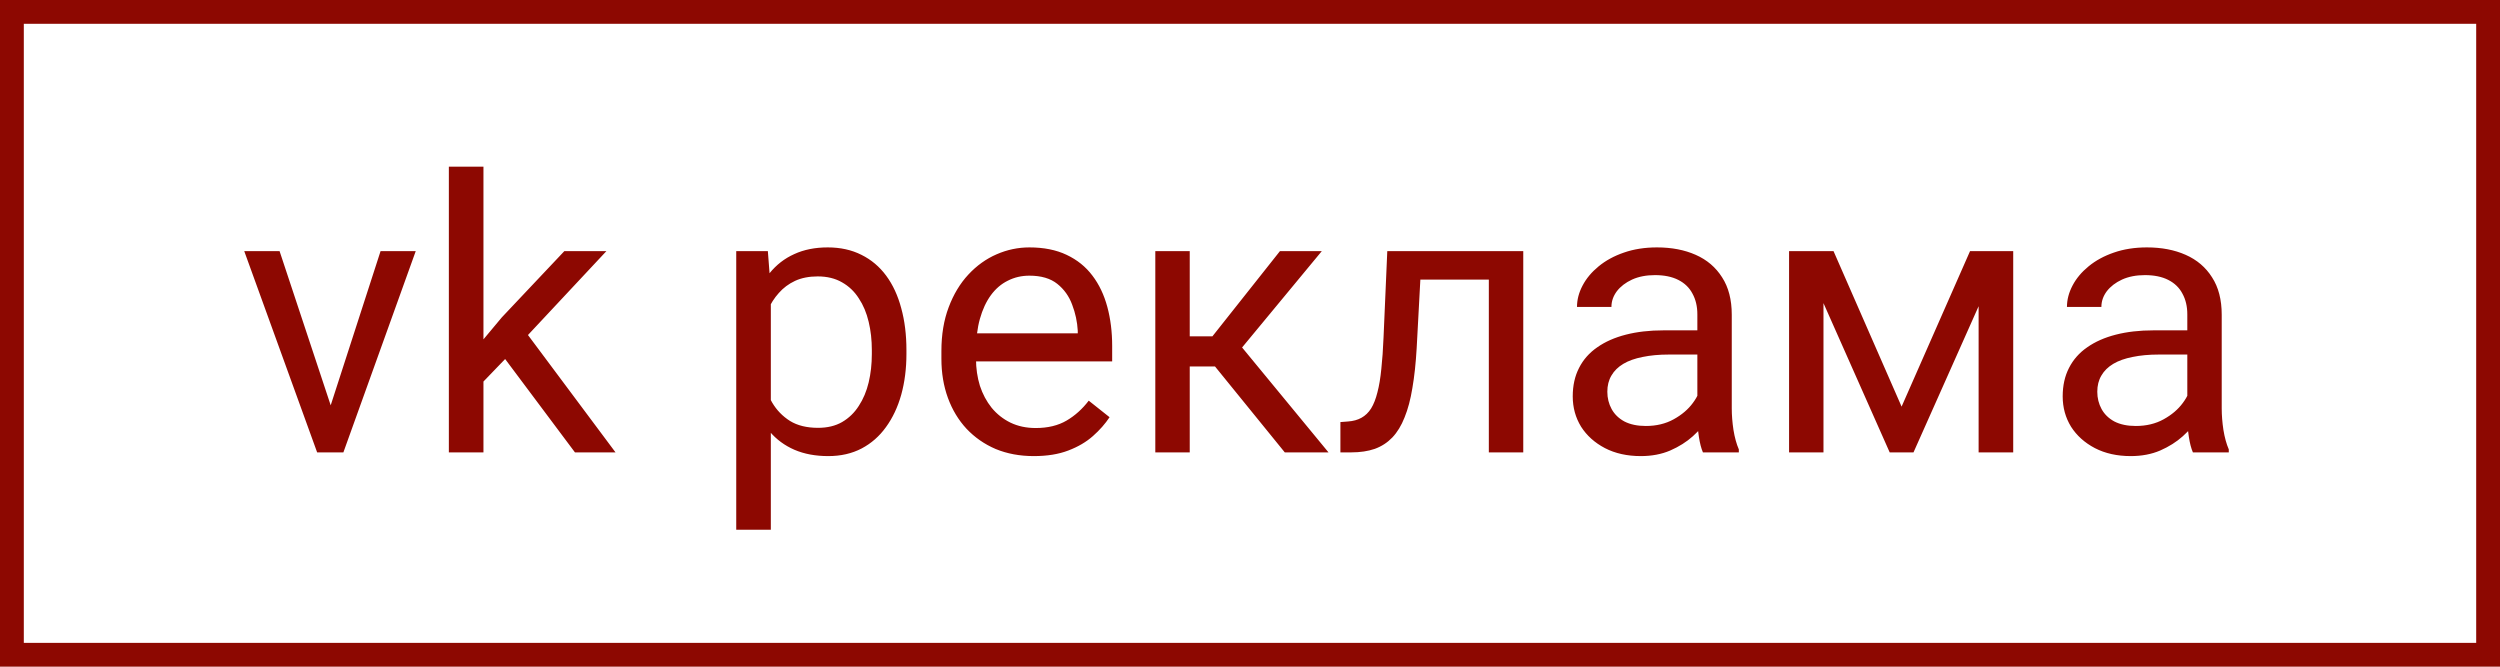 <?xml version="1.0" encoding="UTF-8"?> <svg xmlns="http://www.w3.org/2000/svg" width="105" height="28" viewBox="0 0 105 28" fill="none"> <path d="M13.672 17.695L15.984 10.547H17.461L14.422 19H13.453L13.672 17.695ZM11.742 10.547L14.125 17.734L14.289 19H13.32L10.258 10.547H11.742ZM20.305 7V19H18.852V7H20.305ZM25.469 10.547L21.781 14.492L19.719 16.633L19.602 15.094L21.078 13.328L23.703 10.547H25.469ZM24.148 19L21.133 14.969L21.883 13.68L25.852 19H24.148ZM32.375 12.172V22.25H30.922V10.547H32.25L32.375 12.172ZM38.07 14.703V14.867C38.07 15.482 37.997 16.052 37.852 16.578C37.706 17.099 37.492 17.552 37.211 17.938C36.935 18.323 36.594 18.622 36.188 18.836C35.781 19.049 35.315 19.156 34.789 19.156C34.253 19.156 33.779 19.068 33.367 18.891C32.956 18.713 32.607 18.456 32.32 18.117C32.034 17.779 31.805 17.372 31.633 16.898C31.466 16.424 31.352 15.891 31.289 15.297V14.422C31.352 13.797 31.469 13.237 31.641 12.742C31.812 12.247 32.039 11.825 32.32 11.477C32.607 11.122 32.953 10.854 33.359 10.672C33.766 10.484 34.234 10.391 34.766 10.391C35.297 10.391 35.768 10.495 36.18 10.703C36.591 10.906 36.938 11.198 37.219 11.578C37.5 11.958 37.711 12.414 37.852 12.945C37.997 13.471 38.07 14.057 38.07 14.703ZM36.617 14.867V14.703C36.617 14.281 36.573 13.885 36.484 13.516C36.396 13.141 36.258 12.812 36.07 12.531C35.888 12.245 35.654 12.021 35.367 11.859C35.081 11.693 34.74 11.609 34.344 11.609C33.979 11.609 33.661 11.672 33.391 11.797C33.125 11.922 32.898 12.091 32.711 12.305C32.523 12.513 32.37 12.753 32.25 13.023C32.135 13.289 32.05 13.565 31.992 13.852V15.875C32.096 16.24 32.242 16.583 32.43 16.906C32.617 17.224 32.867 17.482 33.18 17.68C33.492 17.872 33.885 17.969 34.359 17.969C34.75 17.969 35.086 17.888 35.367 17.727C35.654 17.56 35.888 17.333 36.07 17.047C36.258 16.76 36.396 16.432 36.484 16.062C36.573 15.688 36.617 15.289 36.617 14.867ZM43.422 19.156C42.833 19.156 42.3 19.057 41.82 18.859C41.346 18.656 40.938 18.372 40.594 18.008C40.255 17.643 39.995 17.211 39.812 16.711C39.63 16.211 39.539 15.664 39.539 15.07V14.742C39.539 14.055 39.641 13.443 39.844 12.906C40.047 12.365 40.323 11.906 40.672 11.531C41.021 11.156 41.417 10.872 41.859 10.68C42.302 10.487 42.76 10.391 43.234 10.391C43.839 10.391 44.359 10.495 44.797 10.703C45.24 10.912 45.602 11.203 45.883 11.578C46.164 11.948 46.372 12.385 46.508 12.891C46.643 13.391 46.711 13.938 46.711 14.531V15.18H40.398V14H45.266V13.891C45.245 13.516 45.167 13.151 45.031 12.797C44.901 12.443 44.693 12.151 44.406 11.922C44.12 11.693 43.729 11.578 43.234 11.578C42.906 11.578 42.604 11.648 42.328 11.789C42.052 11.925 41.815 12.128 41.617 12.398C41.419 12.669 41.266 13 41.156 13.391C41.047 13.781 40.992 14.232 40.992 14.742V15.07C40.992 15.471 41.047 15.849 41.156 16.203C41.271 16.552 41.435 16.859 41.648 17.125C41.867 17.391 42.13 17.599 42.438 17.75C42.75 17.901 43.104 17.977 43.5 17.977C44.01 17.977 44.443 17.872 44.797 17.664C45.151 17.456 45.461 17.177 45.727 16.828L46.602 17.523C46.419 17.799 46.188 18.062 45.906 18.312C45.625 18.562 45.279 18.766 44.867 18.922C44.461 19.078 43.979 19.156 43.422 19.156ZM49.969 10.547V19H48.523V10.547H49.969ZM55.516 10.547L51.508 15.391H49.484L49.266 14.125H50.922L53.758 10.547H55.516ZM53.961 19L50.852 15.172L51.781 14.125L55.797 19H53.961ZM62.703 10.547V11.742H58.617V10.547H62.703ZM63.977 10.547V19H62.531V10.547H63.977ZM58.266 10.547H59.719L59.5 14.625C59.464 15.255 59.404 15.812 59.32 16.297C59.242 16.776 59.133 17.188 58.992 17.531C58.857 17.875 58.685 18.156 58.477 18.375C58.273 18.588 58.029 18.747 57.742 18.852C57.456 18.951 57.125 19 56.75 19H56.297V17.727L56.609 17.703C56.833 17.688 57.023 17.635 57.18 17.547C57.341 17.458 57.477 17.328 57.586 17.156C57.695 16.979 57.784 16.753 57.852 16.477C57.925 16.201 57.979 15.872 58.016 15.492C58.057 15.112 58.089 14.669 58.109 14.164L58.266 10.547ZM71.289 17.555V13.203C71.289 12.87 71.221 12.581 71.086 12.336C70.956 12.086 70.758 11.893 70.492 11.758C70.227 11.622 69.898 11.555 69.508 11.555C69.143 11.555 68.823 11.617 68.547 11.742C68.276 11.867 68.062 12.031 67.906 12.234C67.755 12.438 67.68 12.656 67.68 12.891H66.234C66.234 12.588 66.312 12.289 66.469 11.992C66.625 11.695 66.849 11.427 67.141 11.188C67.438 10.943 67.792 10.75 68.203 10.609C68.62 10.463 69.083 10.391 69.594 10.391C70.208 10.391 70.75 10.495 71.219 10.703C71.693 10.912 72.062 11.227 72.328 11.648C72.599 12.065 72.734 12.588 72.734 13.219V17.156C72.734 17.438 72.758 17.737 72.805 18.055C72.857 18.372 72.932 18.646 73.031 18.875V19H71.523C71.451 18.833 71.393 18.612 71.352 18.336C71.31 18.055 71.289 17.794 71.289 17.555ZM71.539 13.875L71.555 14.891H70.094C69.682 14.891 69.315 14.925 68.992 14.992C68.669 15.055 68.398 15.151 68.18 15.281C67.961 15.412 67.794 15.575 67.68 15.773C67.565 15.966 67.508 16.193 67.508 16.453C67.508 16.719 67.568 16.961 67.688 17.18C67.807 17.398 67.987 17.573 68.227 17.703C68.471 17.828 68.771 17.891 69.125 17.891C69.568 17.891 69.958 17.797 70.297 17.609C70.635 17.422 70.904 17.193 71.102 16.922C71.305 16.651 71.414 16.388 71.43 16.133L72.047 16.828C72.01 17.047 71.912 17.289 71.75 17.555C71.588 17.82 71.372 18.076 71.102 18.32C70.836 18.56 70.518 18.76 70.148 18.922C69.784 19.078 69.372 19.156 68.914 19.156C68.341 19.156 67.838 19.044 67.406 18.82C66.979 18.596 66.646 18.297 66.406 17.922C66.172 17.542 66.055 17.117 66.055 16.648C66.055 16.195 66.143 15.797 66.32 15.453C66.497 15.104 66.753 14.815 67.086 14.586C67.419 14.352 67.82 14.175 68.289 14.055C68.758 13.935 69.281 13.875 69.859 13.875H71.539ZM79.867 17.078L82.742 10.547H84.133L80.367 19H79.367L75.617 10.547H77.008L79.867 17.078ZM76.586 10.547V19H75.141V10.547H76.586ZM83.102 19V10.547H84.555V19H83.102ZM91.867 17.555V13.203C91.867 12.87 91.799 12.581 91.664 12.336C91.534 12.086 91.336 11.893 91.07 11.758C90.805 11.622 90.477 11.555 90.086 11.555C89.721 11.555 89.401 11.617 89.125 11.742C88.854 11.867 88.641 12.031 88.484 12.234C88.333 12.438 88.258 12.656 88.258 12.891H86.812C86.812 12.588 86.891 12.289 87.047 11.992C87.203 11.695 87.427 11.427 87.719 11.188C88.016 10.943 88.37 10.75 88.781 10.609C89.198 10.463 89.662 10.391 90.172 10.391C90.787 10.391 91.328 10.495 91.797 10.703C92.271 10.912 92.641 11.227 92.906 11.648C93.177 12.065 93.312 12.588 93.312 13.219V17.156C93.312 17.438 93.336 17.737 93.383 18.055C93.435 18.372 93.51 18.646 93.609 18.875V19H92.102C92.029 18.833 91.971 18.612 91.93 18.336C91.888 18.055 91.867 17.794 91.867 17.555ZM92.117 13.875L92.133 14.891H90.672C90.26 14.891 89.893 14.925 89.57 14.992C89.247 15.055 88.977 15.151 88.758 15.281C88.539 15.412 88.372 15.575 88.258 15.773C88.143 15.966 88.086 16.193 88.086 16.453C88.086 16.719 88.146 16.961 88.266 17.18C88.385 17.398 88.565 17.573 88.805 17.703C89.049 17.828 89.349 17.891 89.703 17.891C90.146 17.891 90.537 17.797 90.875 17.609C91.213 17.422 91.482 17.193 91.68 16.922C91.883 16.651 91.992 16.388 92.008 16.133L92.625 16.828C92.588 17.047 92.49 17.289 92.328 17.555C92.167 17.82 91.951 18.076 91.68 18.32C91.414 18.56 91.096 18.76 90.727 18.922C90.362 19.078 89.951 19.156 89.492 19.156C88.919 19.156 88.417 19.044 87.984 18.82C87.557 18.596 87.224 18.297 86.984 17.922C86.75 17.542 86.633 17.117 86.633 16.648C86.633 16.195 86.721 15.797 86.898 15.453C87.076 15.104 87.331 14.815 87.664 14.586C87.997 14.352 88.398 14.175 88.867 14.055C89.336 13.935 89.859 13.875 90.438 13.875H92.117Z" fill="#8D0801"></path> <rect x="0.5" y="0.5" width="104" height="27" stroke="#8D0801"></rect> </svg> 